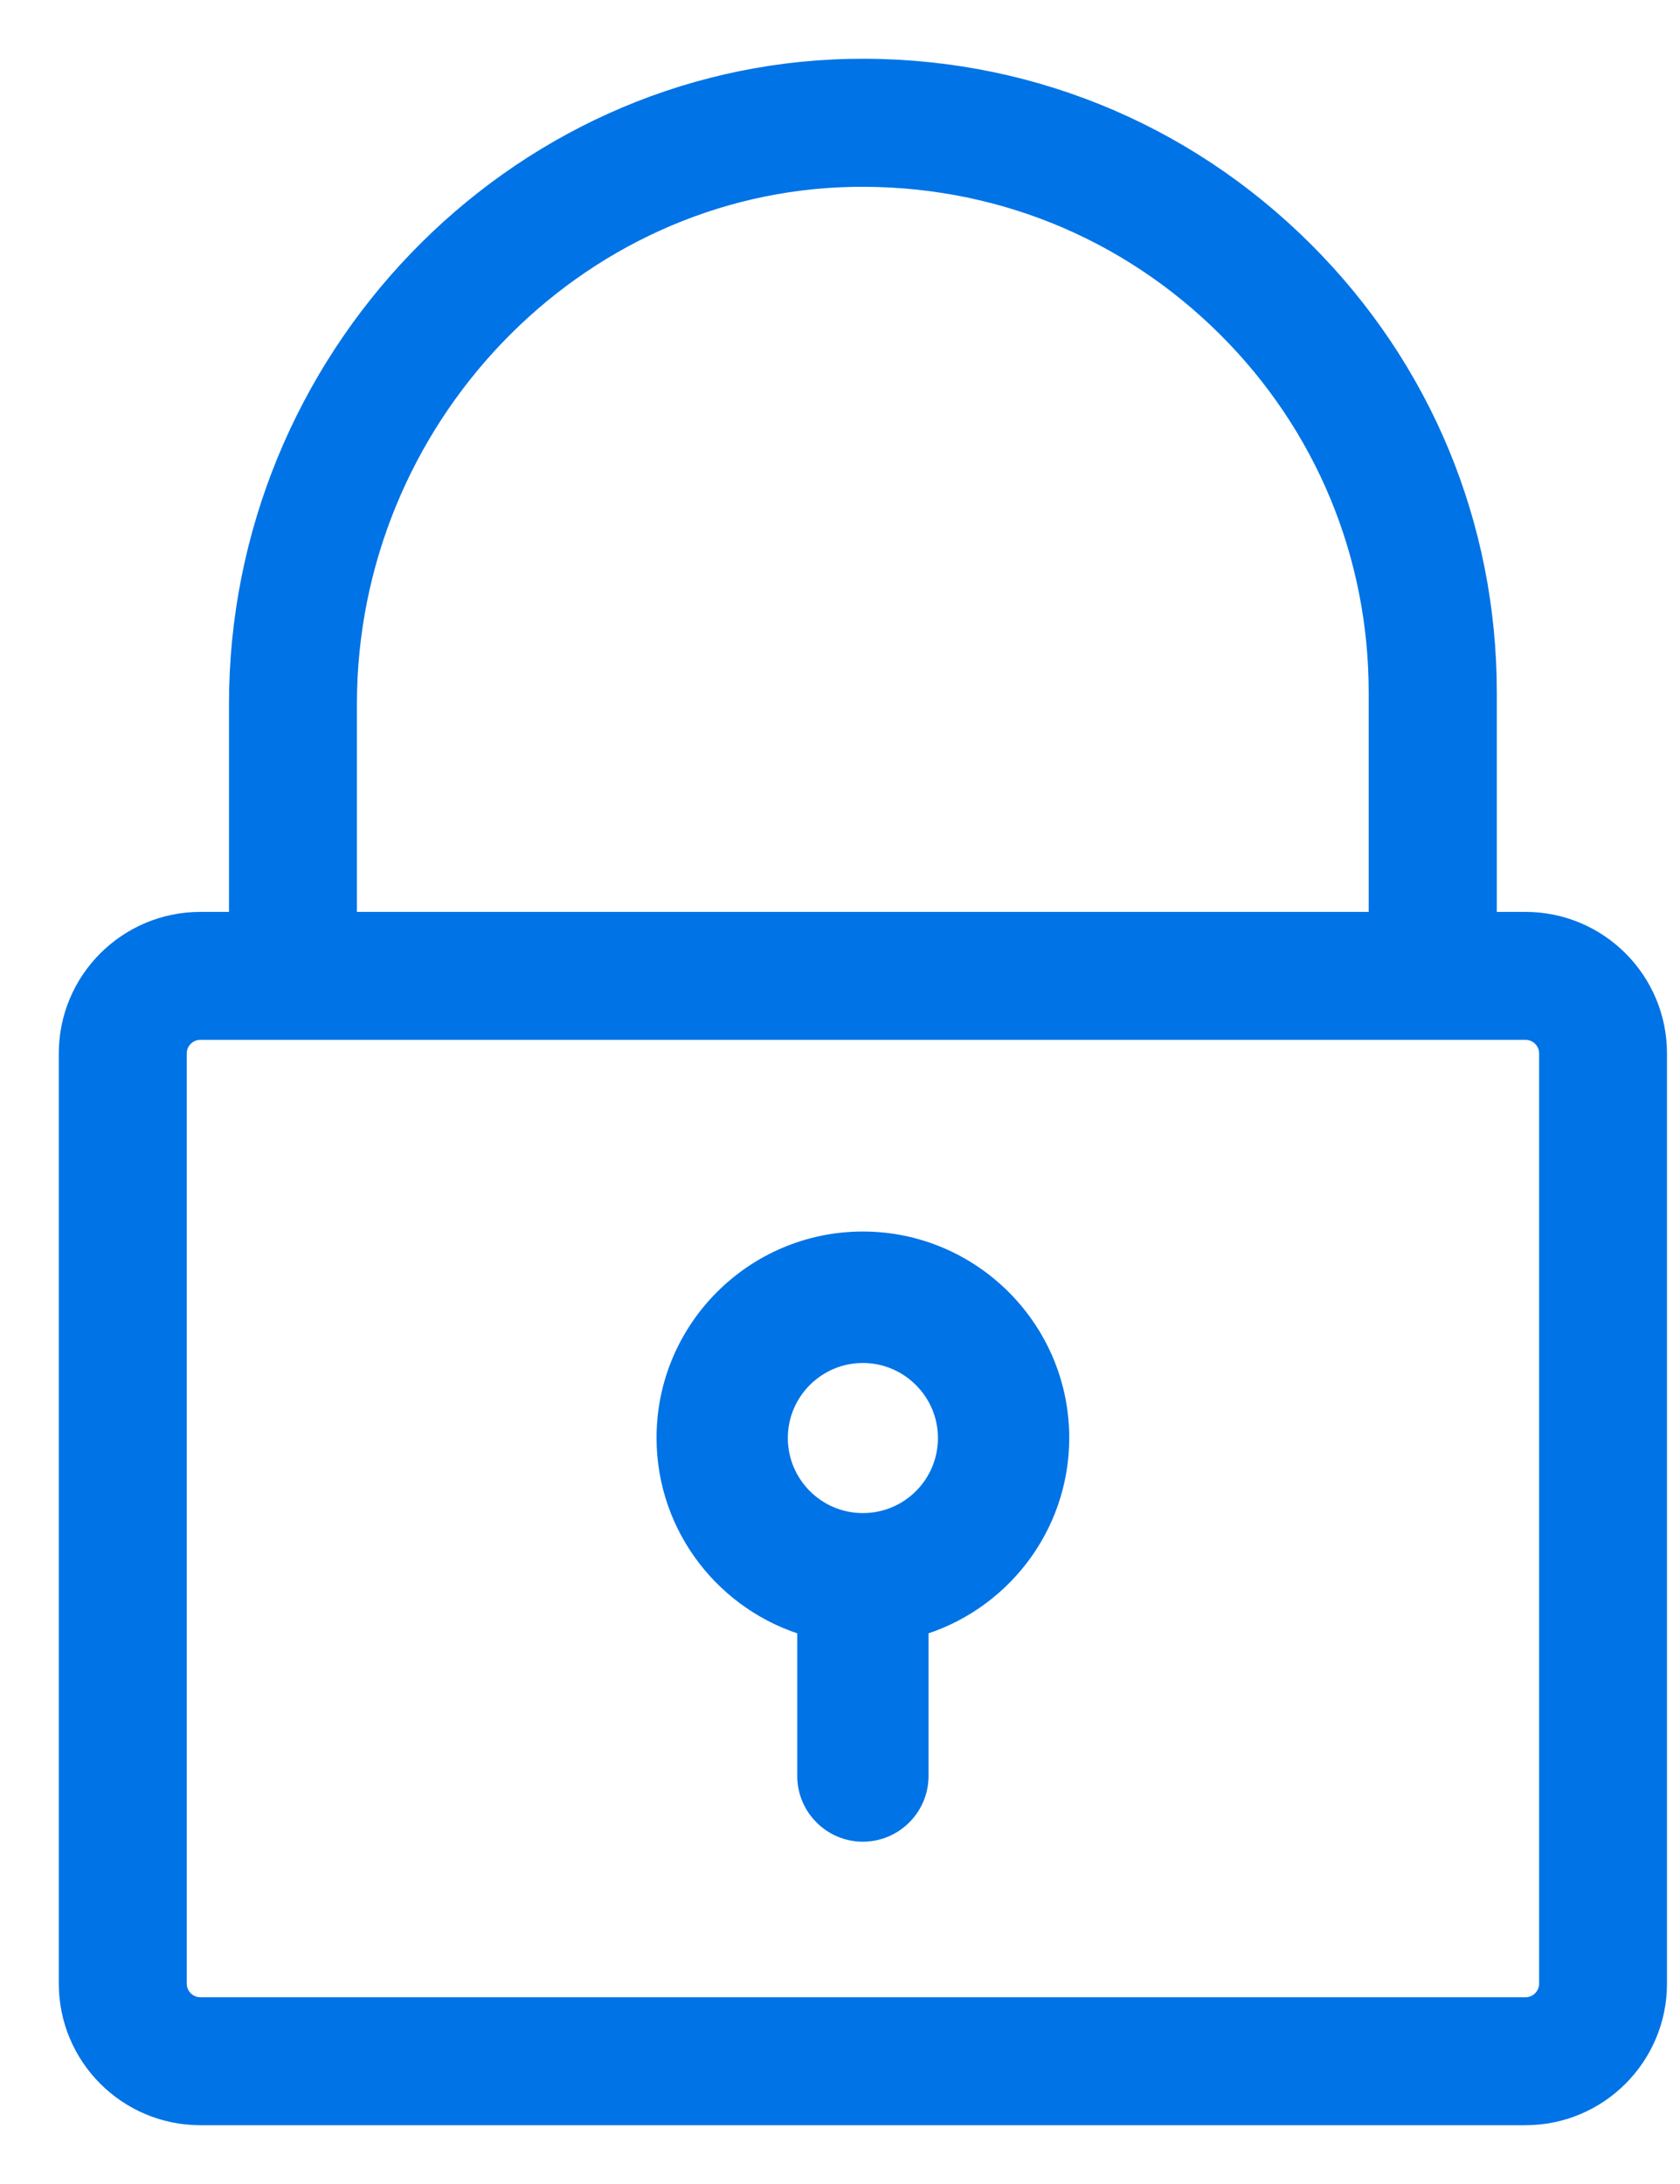 <svg xmlns="http://www.w3.org/2000/svg" fill="none" viewBox="0 0 20 26" height="26" width="20">
<path stroke-width="0.3" stroke="#0073E6" fill="#0073E6" d="M10.122 0.851L10.122 0.851C6.124 0.932 2.876 4.31 2.876 8.382V11.006H2.385C1.538 11.006 0.85 11.694 0.85 12.54V23.615C0.85 24.462 1.538 25.15 2.385 25.15H18.161C19.007 25.15 19.695 24.462 19.695 23.615V12.54C19.695 11.694 19.008 11.006 18.161 11.006H17.669V8.243C17.669 6.267 16.899 4.411 15.502 3.016C14.065 1.58 12.15 0.811 10.122 0.851ZM4.099 8.382C4.099 4.969 6.816 2.14 10.144 2.075C11.846 2.043 13.436 2.683 14.637 3.882C15.802 5.047 16.444 6.594 16.444 8.243V11.006H4.099L4.099 8.382ZM18.473 23.615C18.473 23.787 18.332 23.927 18.161 23.927H2.385C2.214 23.927 2.073 23.787 2.073 23.615V12.54C2.073 12.369 2.214 12.229 2.385 12.229H18.161C18.332 12.229 18.473 12.369 18.473 12.54V23.615Z"></path>
<path stroke-width="0.3" stroke="#0073E6" fill="#0073E6" d="M10.272 14.811C9.001 14.811 7.966 15.845 7.966 17.117C7.966 18.17 8.676 19.059 9.641 19.334V21.143C9.641 21.491 9.925 21.775 10.272 21.775C10.62 21.775 10.904 21.491 10.904 21.143V19.334C11.869 19.059 12.579 18.17 12.579 17.117C12.579 15.848 11.544 14.811 10.272 14.811ZM10.272 18.163C9.696 18.163 9.229 17.694 9.229 17.119C9.229 16.543 9.698 16.076 10.272 16.076C10.847 16.076 11.316 16.545 11.316 17.119C11.316 17.696 10.849 18.163 10.272 18.163Z"></path>
</svg>
